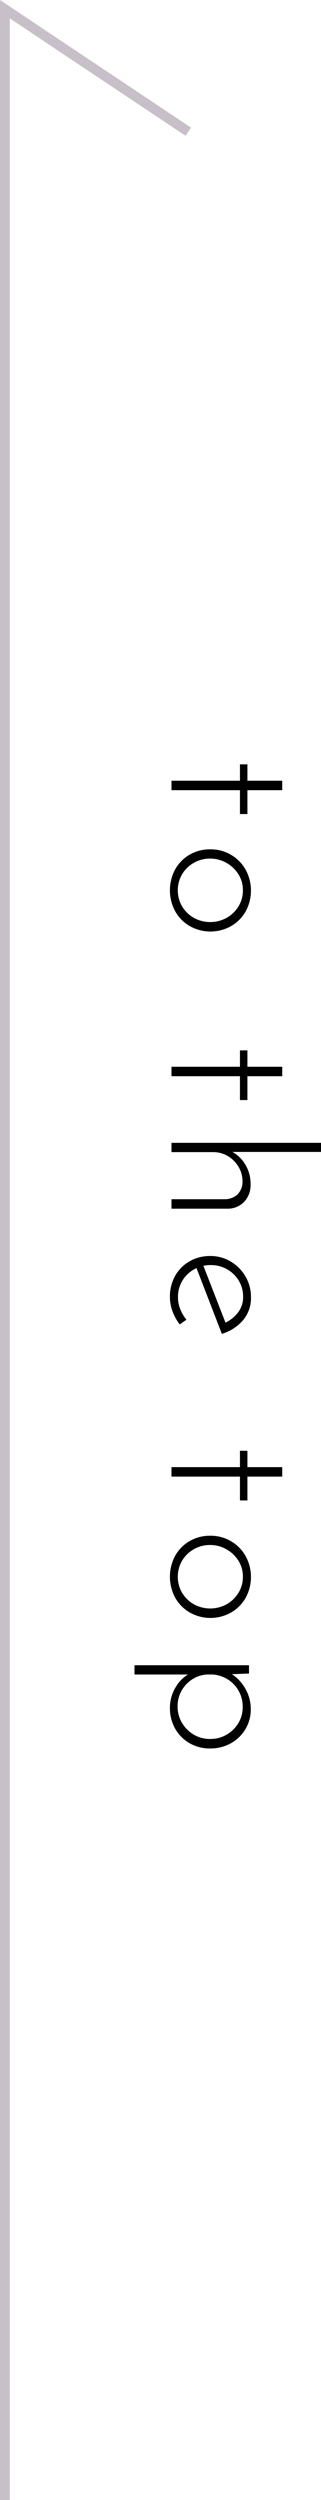 <svg xmlns="http://www.w3.org/2000/svg" width="32.636" height="253.639" viewBox="0 0 32.636 253.639"><defs><style>.cls-1{fill:none;stroke:#c8c0c8;stroke-miterlimit:10;}</style></defs><g id="レイヤー_2" data-name="レイヤー 2"><g id="footer"><polyline class="cls-1" points="0.5 253.639 0.5 0.934 19.142 13.362"/><path d="M28.695,79.207v.96H25.156v2.42h-.76V80.167H17.435v-.96h6.961V77.547h.76V79.207Z"/><path d="M21.396,86.167a4.067,4.067,0,0,1,3.569,2.05,4.419,4.419,0,0,1,0,4.27,4.012,4.012,0,0,1-1.489,1.48,4.276,4.276,0,0,1-4.16,0,3.99,3.99,0,0,1-1.49-1.49,4.483,4.483,0,0,1-.02-4.27,3.965,3.965,0,0,1,1.459-1.49A4.103,4.103,0,0,1,21.396,86.167Zm-.021.94a3.292,3.292,0,0,0-1.67.43,3.253,3.253,0,0,0-1.19,1.16,3.242,3.242,0,0,0,0,3.26,3.261,3.261,0,0,0,1.19,1.16,3.46,3.46,0,0,0,3.34,0,3.35,3.35,0,0,0,1.2-1.16A3.045,3.045,0,0,0,24.695,90.327a2.988,2.988,0,0,0-.469-1.65,3.396,3.396,0,0,0-1.23-1.149A3.296,3.296,0,0,0,21.376,87.107Z"/><path d="M28.695,108.226v.96H25.156v2.42h-.76v-2.42H17.435v-.96h6.961v-1.66h.76v1.66Z"/><path d="M17.435,115.946H32.636v.921H23.175l.34-.061a3.461,3.461,0,0,1,1.391,1.29,3.717,3.717,0,0,1,.57,2.05,2.468,2.468,0,0,1-.65,1.779,2.301,2.301,0,0,1-1.689.701H17.435v-.961h5.44a1.87,1.87,0,0,0,1.261-.479,1.796,1.796,0,0,0,.52-1.34,2.83,2.83,0,0,0-.4-1.46,3.079,3.079,0,0,0-1.08-1.09,2.922,2.922,0,0,0-1.539-.41H17.435Z"/><path d="M17.275,131.586a4.259,4.259,0,0,1,.541-2.16,3.883,3.883,0,0,1,1.47-1.47,4.153,4.153,0,0,1,2.09-.53,3.99,3.99,0,0,1,2.08.561,4.241,4.241,0,0,1,1.5,1.51,4.08,4.08,0,0,1,.56,2.11,3.47,3.47,0,0,1-.82,2.35A4.589,4.589,0,0,1,22.556,135.326l-2.641-6.84.68-.28,2.44,6.261-.28-.201a3.658,3.658,0,0,0,1.381-1.029,2.542,2.542,0,0,0,.579-1.689,3.043,3.043,0,0,0-.44-1.621,3.279,3.279,0,0,0-2.859-1.58,3.404,3.404,0,0,0-1.641.41,3.205,3.205,0,0,0-1.219,1.15,3.146,3.146,0,0,0-.461,1.7,3.226,3.226,0,0,0,.24,1.23,4.022,4.022,0,0,0,.62,1.051l-.681.479a4.92,4.92,0,0,1-.719-1.29A4.112,4.112,0,0,1,17.275,131.586Z"/><path d="M28.695,148.846v.96H25.156v2.42h-.76v-2.42H17.435v-.96h6.961v-1.66h.76v1.66Z"/><path d="M21.396,155.806a4.067,4.067,0,0,1,3.569,2.05,4.419,4.419,0,0,1,0,4.27,4.012,4.012,0,0,1-1.489,1.48,4.276,4.276,0,0,1-4.16,0,3.99,3.99,0,0,1-1.49-1.49,4.483,4.483,0,0,1-.02-4.27,3.965,3.965,0,0,1,1.459-1.49A4.103,4.103,0,0,1,21.396,155.806Zm-.021.94a3.292,3.292,0,0,0-1.67.43,3.253,3.253,0,0,0-1.19,1.16,3.242,3.242,0,0,0,0,3.26,3.261,3.261,0,0,0,1.19,1.16,3.46,3.46,0,0,0,3.34,0,3.35,3.35,0,0,0,1.2-1.16,3.045,3.045,0,0,0,.449-1.63,2.988,2.988,0,0,0-.469-1.65,3.396,3.396,0,0,0-1.23-1.149A3.296,3.296,0,0,0,21.376,156.746Z"/><path d="M17.275,173.265a3.996,3.996,0,0,1,.591-2.1,3.639,3.639,0,0,1,1.53-1.44l.34.16H13.675v-.94H25.316v.84l-2.561.101.58-.181a4.194,4.194,0,0,1,1.551,1.52,4.114,4.114,0,0,1,.609,2.181,3.846,3.846,0,0,1-.54,2.02,3.994,3.994,0,0,1-1.47,1.43,4.226,4.226,0,0,1-2.131.531,4.07,4.07,0,0,1-2.109-.551,3.915,3.915,0,0,1-1.45-1.48A4.208,4.208,0,0,1,17.275,173.265Zm.781-.16a3.242,3.242,0,0,0,.439,1.67,3.359,3.359,0,0,0,1.189,1.2,3.185,3.185,0,0,0,1.67.45,3.272,3.272,0,0,0,1.69-.44A3.342,3.342,0,0,0,24.236,174.815a3.136,3.136,0,0,0,.439-1.649,3.237,3.237,0,0,0-1.48-2.76,3.349,3.349,0,0,0-1.539-.521h-.641a3.082,3.082,0,0,0-1.5.51,3.252,3.252,0,0,0-1.07,1.16A3.167,3.167,0,0,0,18.056,173.105Z"/></g></g></svg>